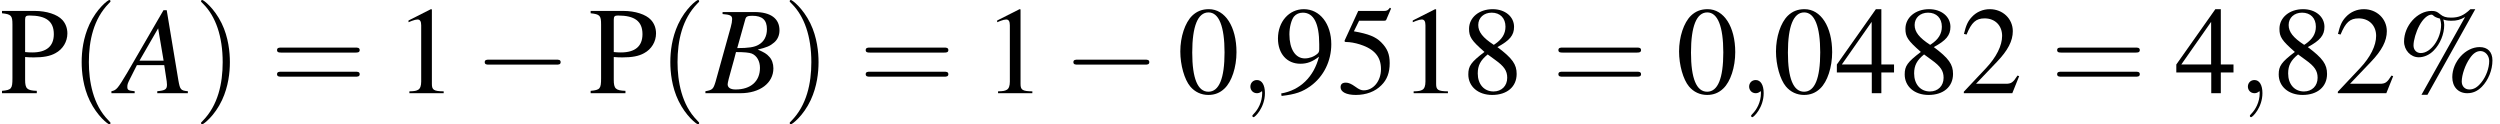 <?xml version='1.0' encoding='UTF-8'?>
<!-- This file was generated by dvisvgm 2.1.3 -->
<svg height='13.042pt' version='1.1' viewBox='118.81 288.607 262.368 13.042' width='262.368pt' xmlns='http://www.w3.org/2000/svg' xmlns:xlink='http://www.w3.org/1999/xlink'>
<defs>
<path d='M5.312 -2.946C4.415 -2.946 3.565 -2.017 3.565 -1.024C3.565 -0.405 3.946 0 4.518 0C4.875 0 5.169 -0.127 5.447 -0.405C5.868 -0.834 6.13 -1.477 6.13 -2.096C6.13 -2.636 5.828 -2.946 5.312 -2.946ZM5.368 -2.692C5.669 -2.692 5.923 -2.406 5.923 -2.057C5.923 -1.604 5.725 -1.064 5.423 -0.691C5.169 -0.373 4.939 -0.238 4.653 -0.238S4.169 -0.445 4.169 -0.746C4.169 -1.167 4.391 -1.818 4.685 -2.231C4.899 -2.549 5.122 -2.692 5.368 -2.692ZM5.034 -5.368H4.724C4.296 -4.963 3.978 -4.828 3.486 -4.828C3.168 -4.828 2.986 -4.883 2.795 -5.042C2.589 -5.217 2.485 -5.256 2.239 -5.256C1.334 -5.256 0.484 -4.312 0.484 -3.303C0.484 -2.747 0.905 -2.295 1.421 -2.295C1.763 -2.295 2.12 -2.454 2.382 -2.731C2.795 -3.152 3.049 -3.78 3.049 -4.359C3.049 -4.47 3.033 -4.566 2.994 -4.709C3.136 -4.653 3.279 -4.629 3.51 -4.629C3.859 -4.629 4.065 -4.685 4.383 -4.867L1.596 0.103H1.977L5.034 -5.368ZM2.779 -4.764C2.827 -4.605 2.851 -4.486 2.851 -4.375C2.851 -3.478 2.199 -2.565 1.556 -2.565C1.278 -2.565 1.088 -2.763 1.088 -3.049C1.088 -3.383 1.247 -3.923 1.461 -4.32C1.691 -4.748 1.993 -5.018 2.239 -5.018C2.279 -5.018 2.295 -5.01 2.342 -4.971C2.454 -4.867 2.549 -4.828 2.779 -4.764Z' id='g1-37'/>
<path d='M2.017 -5.368C1.58 -5.368 1.247 -5.233 0.953 -4.955C0.492 -4.51 0.191 -3.597 0.191 -2.668C0.191 -1.802 0.453 -0.873 0.826 -0.429C1.12 -0.079 1.525 0.111 1.985 0.111C2.39 0.111 2.731 -0.024 3.017 -0.302C3.478 -0.738 3.78 -1.66 3.78 -2.62C3.78 -4.248 3.057 -5.368 2.017 -5.368ZM1.993 -5.161C2.66 -5.161 3.017 -4.264 3.017 -2.604S2.668 -0.095 1.985 -0.095S0.953 -0.945 0.953 -2.596C0.953 -4.28 1.31 -5.161 1.993 -5.161Z' id='g1-48'/>
<path d='M2.311 -5.368L0.881 -4.645V-4.534C0.977 -4.574 1.064 -4.605 1.096 -4.621C1.239 -4.677 1.374 -4.709 1.453 -4.709C1.62 -4.709 1.691 -4.59 1.691 -4.335V-0.738C1.691 -0.476 1.628 -0.294 1.501 -0.222C1.382 -0.151 1.27 -0.127 0.937 -0.119V0H3.128V-0.119C2.501 -0.127 2.374 -0.206 2.374 -0.588V-5.352L2.311 -5.368Z' id='g1-49'/>
<path d='M3.772 -1.088L3.668 -1.128C3.375 -0.675 3.271 -0.603 2.914 -0.603H1.016L2.35 -2.001C3.057 -2.739 3.367 -3.343 3.367 -3.962C3.367 -4.756 2.724 -5.368 1.898 -5.368C1.461 -5.368 1.048 -5.193 0.754 -4.875C0.5 -4.605 0.381 -4.351 0.246 -3.788L0.413 -3.748C0.731 -4.526 1.016 -4.78 1.564 -4.78C2.231 -4.78 2.684 -4.327 2.684 -3.66C2.684 -3.041 2.319 -2.303 1.652 -1.596L0.238 -0.095V0H3.335L3.772 -1.088Z' id='g1-50'/>
<path d='M3.748 -1.834H2.938V-5.368H2.589L0.095 -1.834V-1.326H2.327V0H2.938V-1.326H3.748V-1.834ZM2.319 -1.834H0.413L2.319 -4.558V-1.834Z' id='g1-52'/>
<path d='M1.437 -4.629H2.994C3.121 -4.629 3.152 -4.645 3.176 -4.701L3.478 -5.407L3.406 -5.463C3.287 -5.296 3.208 -5.256 3.041 -5.256H1.382L0.516 -3.375C0.508 -3.359 0.508 -3.351 0.508 -3.335C0.508 -3.295 0.54 -3.271 0.603 -3.271C0.858 -3.271 1.175 -3.216 1.501 -3.113C2.414 -2.819 2.835 -2.327 2.835 -1.54C2.835 -0.778 2.35 -0.183 1.731 -0.183C1.572 -0.183 1.437 -0.238 1.199 -0.413C0.945 -0.596 0.762 -0.675 0.596 -0.675C0.365 -0.675 0.254 -0.58 0.254 -0.381C0.254 -0.079 0.627 0.111 1.223 0.111C1.89 0.111 2.462 -0.103 2.859 -0.508C3.224 -0.865 3.391 -1.318 3.391 -1.922C3.391 -2.493 3.24 -2.859 2.843 -3.256C2.493 -3.605 2.041 -3.788 1.104 -3.954L1.437 -4.629Z' id='g1-53'/>
<path d='M2.303 -2.946C3.089 -3.367 3.367 -3.7 3.367 -4.24C3.367 -4.891 2.795 -5.368 2.001 -5.368C1.135 -5.368 0.492 -4.836 0.492 -4.113C0.492 -3.597 0.643 -3.367 1.477 -2.636C0.619 -1.985 0.445 -1.739 0.445 -1.199C0.445 -0.429 1.072 0.111 1.969 0.111C2.922 0.111 3.533 -0.413 3.533 -1.231C3.533 -1.842 3.263 -2.231 2.303 -2.946ZM2.16 -2.128C2.739 -1.715 2.93 -1.429 2.93 -0.985C2.93 -0.468 2.573 -0.111 2.057 -0.111C1.453 -0.111 1.048 -0.572 1.048 -1.263C1.048 -1.771 1.223 -2.104 1.683 -2.477L2.16 -2.128ZM2.072 -3.089C1.366 -3.549 1.08 -3.915 1.08 -4.359C1.08 -4.82 1.437 -5.145 1.937 -5.145C2.477 -5.145 2.819 -4.796 2.819 -4.248C2.819 -3.795 2.596 -3.438 2.144 -3.136C2.104 -3.113 2.104 -3.113 2.072 -3.089Z' id='g1-56'/>
<path d='M0.468 0.175C1.358 0.071 1.795 -0.079 2.334 -0.468C3.16 -1.072 3.645 -2.057 3.645 -3.128C3.645 -4.439 2.914 -5.368 1.89 -5.368C0.945 -5.368 0.238 -4.566 0.238 -3.494C0.238 -2.525 0.81 -1.882 1.667 -1.882C2.104 -1.882 2.438 -2.009 2.859 -2.334C2.533 -1.04 1.652 -0.191 0.445 0.016L0.468 0.175ZM2.874 -2.819C2.874 -2.66 2.843 -2.589 2.755 -2.517C2.533 -2.327 2.239 -2.223 1.953 -2.223C1.35 -2.223 0.969 -2.819 0.969 -3.764C0.969 -4.216 1.096 -4.693 1.263 -4.899C1.397 -5.058 1.596 -5.145 1.826 -5.145C2.517 -5.145 2.874 -4.462 2.874 -3.128V-2.819Z' id='g1-57'/>
<path d='M1.604 -2.311C1.81 -2.295 1.945 -2.287 2.152 -2.287C2.771 -2.287 3.2 -2.366 3.541 -2.557C4.018 -2.811 4.304 -3.295 4.304 -3.819C4.304 -4.153 4.192 -4.455 3.978 -4.685C3.66 -5.034 2.97 -5.256 2.223 -5.256H0.127V-5.106C0.715 -5.042 0.794 -4.963 0.794 -4.391V-0.953C0.794 -0.286 0.731 -0.206 0.127 -0.151V0H2.35V-0.151C1.723 -0.175 1.604 -0.286 1.604 -0.865V-2.311ZM1.604 -4.693C1.604 -4.907 1.66 -4.963 1.874 -4.963C2.946 -4.963 3.438 -4.59 3.438 -3.772C3.438 -3.001 2.97 -2.604 2.057 -2.604C1.898 -2.604 1.787 -2.612 1.604 -2.628V-4.693Z' id='g1-80'/>
<path d='M6.13 -0.174C5.51 -0.228 5.445 -0.315 5.304 -1.109L4.282 -7.26H4L0.848 -1.826C-0.011 -0.38 -0.12 -0.261 -0.554 -0.174V0H1.478V-0.174C0.924 -0.228 0.837 -0.283 0.837 -0.554C0.837 -0.761 0.869 -0.859 1.054 -1.228L1.674 -2.456H4.065L4.282 -1.032C4.293 -0.935 4.304 -0.837 4.304 -0.75C4.304 -0.337 4.152 -0.239 3.456 -0.174V0H6.13V-0.174ZM1.902 -2.848L3.532 -5.673L4.01 -2.848H1.902Z' id='g3-65'/>
<path d='M-0.087 0H2.978C4.684 0 5.858 -0.891 5.858 -2.174C5.858 -2.576 5.728 -2.956 5.489 -3.195C5.271 -3.445 5.054 -3.576 4.489 -3.815C5.26 -4 5.575 -4.13 5.923 -4.434C6.228 -4.695 6.391 -5.065 6.391 -5.499C6.391 -6.532 5.619 -7.097 4.217 -7.097H1.413V-6.923C2.087 -6.869 2.25 -6.782 2.25 -6.478C2.25 -6.314 2.206 -6.043 2.13 -5.782L0.793 -0.978C0.598 -0.348 0.522 -0.283 -0.087 -0.174V0ZM2.587 -3.597C3.293 -3.597 3.75 -3.554 3.967 -3.467C4.413 -3.282 4.684 -2.804 4.684 -2.217C4.684 -1.043 3.88 -0.326 2.554 -0.326C2.098 -0.326 1.858 -0.489 1.858 -0.783C1.858 -0.913 1.989 -1.435 2.239 -2.304C2.38 -2.793 2.445 -3.043 2.587 -3.597ZM3.402 -6.467C3.467 -6.706 3.597 -6.771 4.021 -6.771C4.891 -6.771 5.293 -6.401 5.293 -5.597C5.293 -4.978 5.032 -4.499 4.565 -4.239C4.195 -4.021 3.674 -3.945 2.695 -3.945L3.402 -6.467Z' id='g3-66'/>
<path d='M7.189 -2.509C7.375 -2.509 7.571 -2.509 7.571 -2.727S7.375 -2.945 7.189 -2.945H1.287C1.102 -2.945 0.905 -2.945 0.905 -2.727S1.102 -2.509 1.287 -2.509H7.189Z' id='g8-0'/>
<path d='M1.209 -0.006C1.209 -0.399 1.06 -0.631 0.828 -0.631C0.631 -0.631 0.512 -0.482 0.512 -0.316C0.512 -0.155 0.631 0 0.828 0C0.899 0 0.977 -0.024 1.036 -0.077C1.054 -0.089 1.06 -0.095 1.066 -0.095S1.078 -0.089 1.078 -0.006C1.078 0.435 0.869 0.792 0.673 0.989C0.607 1.054 0.607 1.066 0.607 1.084C0.607 1.126 0.637 1.149 0.667 1.149C0.732 1.149 1.209 0.691 1.209 -0.006Z' id='g37-59'/>
<path d='M1.971 1.429C1.971 1.411 1.971 1.399 1.87 1.298C1.126 0.548 0.935 -0.578 0.935 -1.489C0.935 -2.525 1.161 -3.561 1.894 -4.306C1.971 -4.377 1.971 -4.389 1.971 -4.407C1.971 -4.449 1.947 -4.466 1.912 -4.466C1.852 -4.466 1.316 -4.061 0.965 -3.305C0.661 -2.65 0.59 -1.989 0.59 -1.489C0.59 -1.024 0.655 -0.304 0.983 0.369C1.34 1.102 1.852 1.489 1.912 1.489C1.947 1.489 1.971 1.471 1.971 1.429Z' id='g50-40'/>
<path d='M1.721 -1.489C1.721 -1.953 1.656 -2.674 1.328 -3.347C0.971 -4.079 0.459 -4.466 0.399 -4.466C0.363 -4.466 0.339 -4.443 0.339 -4.407C0.339 -4.389 0.339 -4.377 0.453 -4.27C1.036 -3.68 1.376 -2.733 1.376 -1.489C1.376 -0.47 1.155 0.578 0.417 1.328C0.339 1.399 0.339 1.411 0.339 1.429C0.339 1.465 0.363 1.489 0.399 1.489C0.459 1.489 0.995 1.084 1.346 0.328C1.65 -0.328 1.721 -0.989 1.721 -1.489Z' id='g50-41'/>
<path d='M4.091 -1.947C4.181 -1.947 4.294 -1.947 4.294 -2.066S4.181 -2.186 4.097 -2.186H0.53C0.447 -2.186 0.333 -2.186 0.333 -2.066S0.447 -1.947 0.536 -1.947H4.091ZM4.097 -0.792C4.181 -0.792 4.294 -0.792 4.294 -0.911S4.181 -1.03 4.091 -1.03H0.536C0.447 -1.03 0.333 -1.03 0.333 -0.911S0.447 -0.792 0.53 -0.792H4.097Z' id='g50-61'/>
<use id='g31-0' transform='scale(0.996)' xlink:href='#g8-0'/>
<use id='g45-59' transform='scale(1.825)' xlink:href='#g37-59'/>
<use id='g46-65' xlink:href='#g3-65'/>
<use id='g46-66' xlink:href='#g3-66'/>
<use id='g64-80' transform='scale(1.369)' xlink:href='#g1-80'/>
<use id='g58-40' transform='scale(1.825)' xlink:href='#g50-40'/>
<use id='g58-41' transform='scale(1.825)' xlink:href='#g50-41'/>
<use id='g58-61' transform='scale(1.825)' xlink:href='#g50-61'/>
<use id='g57-37' transform='scale(1.369)' xlink:href='#g1-37'/>
<use id='g57-48' transform='scale(1.369)' xlink:href='#g1-48'/>
<use id='g57-49' transform='scale(1.369)' xlink:href='#g1-49'/>
<use id='g57-50' transform='scale(1.369)' xlink:href='#g1-50'/>
<use id='g57-52' transform='scale(1.369)' xlink:href='#g1-52'/>
<use id='g57-53' transform='scale(1.369)' xlink:href='#g1-53'/>
<use id='g57-56' transform='scale(1.369)' xlink:href='#g1-56'/>
<use id='g57-57' transform='scale(1.369)' xlink:href='#g1-57'/>
</defs>
<g id='page1' transform='matrix(1.2 0 0 1.2 0 0)'>
<use x='99.009' xlink:href='#g64-80' y='248.657'/>
<use x='105.074' xlink:href='#g58-40' y='248.657'/>
<use x='109.307' xlink:href='#g46-65' y='248.657'/>
<use x='115.972' xlink:href='#g58-41' y='248.657'/>
<use x='122.629' xlink:href='#g58-61' y='248.657'/>
<use x='133.529' xlink:href='#g57-49' y='248.657'/>
<use x='140.499' xlink:href='#g31-0' y='248.657'/>
<use x='150.49' xlink:href='#g64-80' y='248.657'/>
<use x='156.556' xlink:href='#g58-40' y='248.657'/>
<use x='160.788' xlink:href='#g46-66' y='248.657'/>
<use x='167.454' xlink:href='#g58-41' y='248.657'/>
<use x='174.111' xlink:href='#g58-61' y='248.657'/>
<use x='185.011' xlink:href='#g57-49' y='248.657'/>
<use x='191.981' xlink:href='#g31-0' y='248.657'/>
<use x='201.972' xlink:href='#g57-48' y='248.657'/>
<use x='207.427' xlink:href='#g45-59' y='248.657'/>
<use x='210.448' xlink:href='#g57-57' y='248.657'/>
<use x='215.903' xlink:href='#g57-53' y='248.657'/>
<use x='221.357' xlink:href='#g57-49' y='248.657'/>
<use x='226.812' xlink:href='#g57-56' y='248.657'/>
<use x='234.691' xlink:href='#g58-61' y='248.657'/>
<use x='245.591' xlink:href='#g57-48' y='248.657'/>
<use x='251.046' xlink:href='#g45-59' y='248.657'/>
<use x='254.067' xlink:href='#g57-48' y='248.657'/>
<use x='259.522' xlink:href='#g57-52' y='248.657'/>
<use x='264.976' xlink:href='#g57-56' y='248.657'/>
<use x='270.431' xlink:href='#g57-50' y='248.657'/>
<use x='278.31' xlink:href='#g58-61' y='248.657'/>
<use x='289.21' xlink:href='#g57-52' y='248.657'/>
<use x='294.665' xlink:href='#g45-59' y='248.657'/>
<use x='297.686' xlink:href='#g57-56' y='248.657'/>
<use x='303.141' xlink:href='#g57-50' y='248.657'/>
<use x='308.595' xlink:href='#g57-37' y='248.657'/>
</g>
</svg>